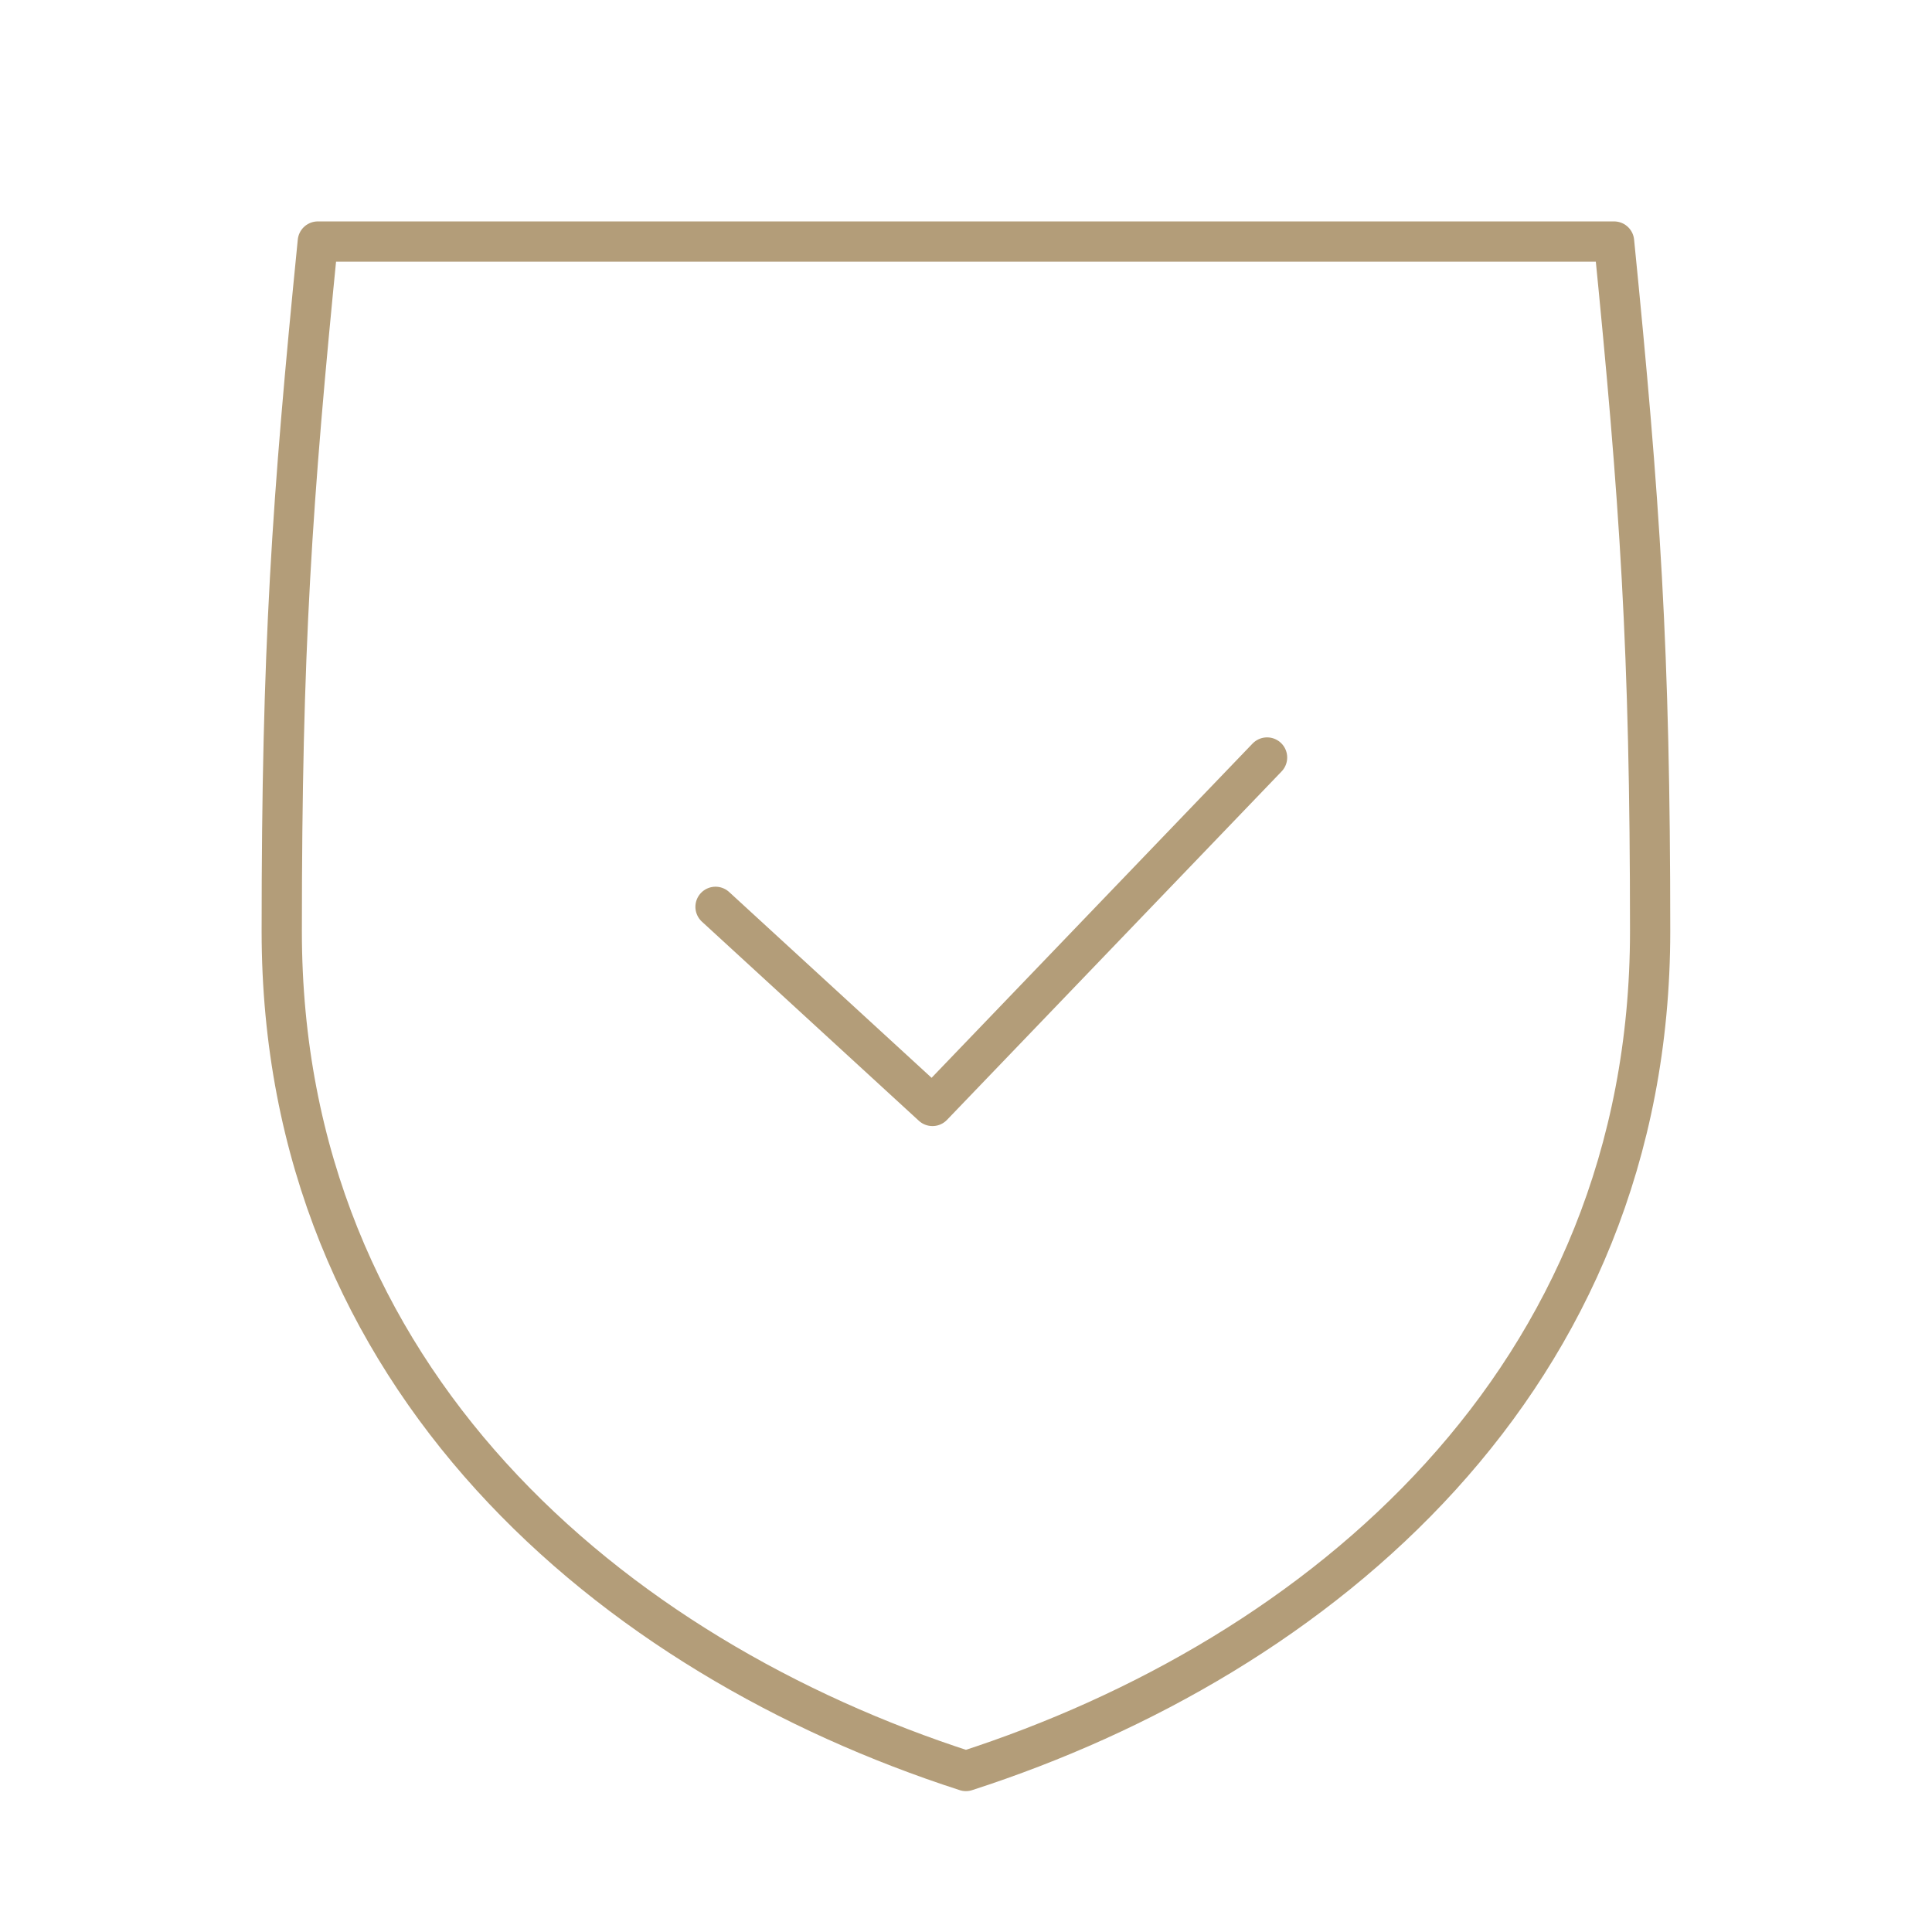 <svg width="48" height="48" viewBox="0 0 48 48" fill="none" xmlns="http://www.w3.org/2000/svg">
<path fill-rule="evenodd" clip-rule="evenodd" d="M23.998 44C32.789 41.161 40.997 34.276 40.997 23.135C40.997 16.126 40.746 12.474 40.101 6.001H7.896C7.251 12.474 7 16.126 7 23.135C7 34.276 15.208 41.161 23.998 44Z" stroke="#B39D79" stroke-miterlimit="79.84" stroke-linecap="round" stroke-linejoin="round"/>
<path d="M17.777 22.53L23.167 27.477L31.48 18.82" stroke="#B39D79" stroke-miterlimit="79.84" stroke-linecap="round" stroke-linejoin="round"/>
</svg>
